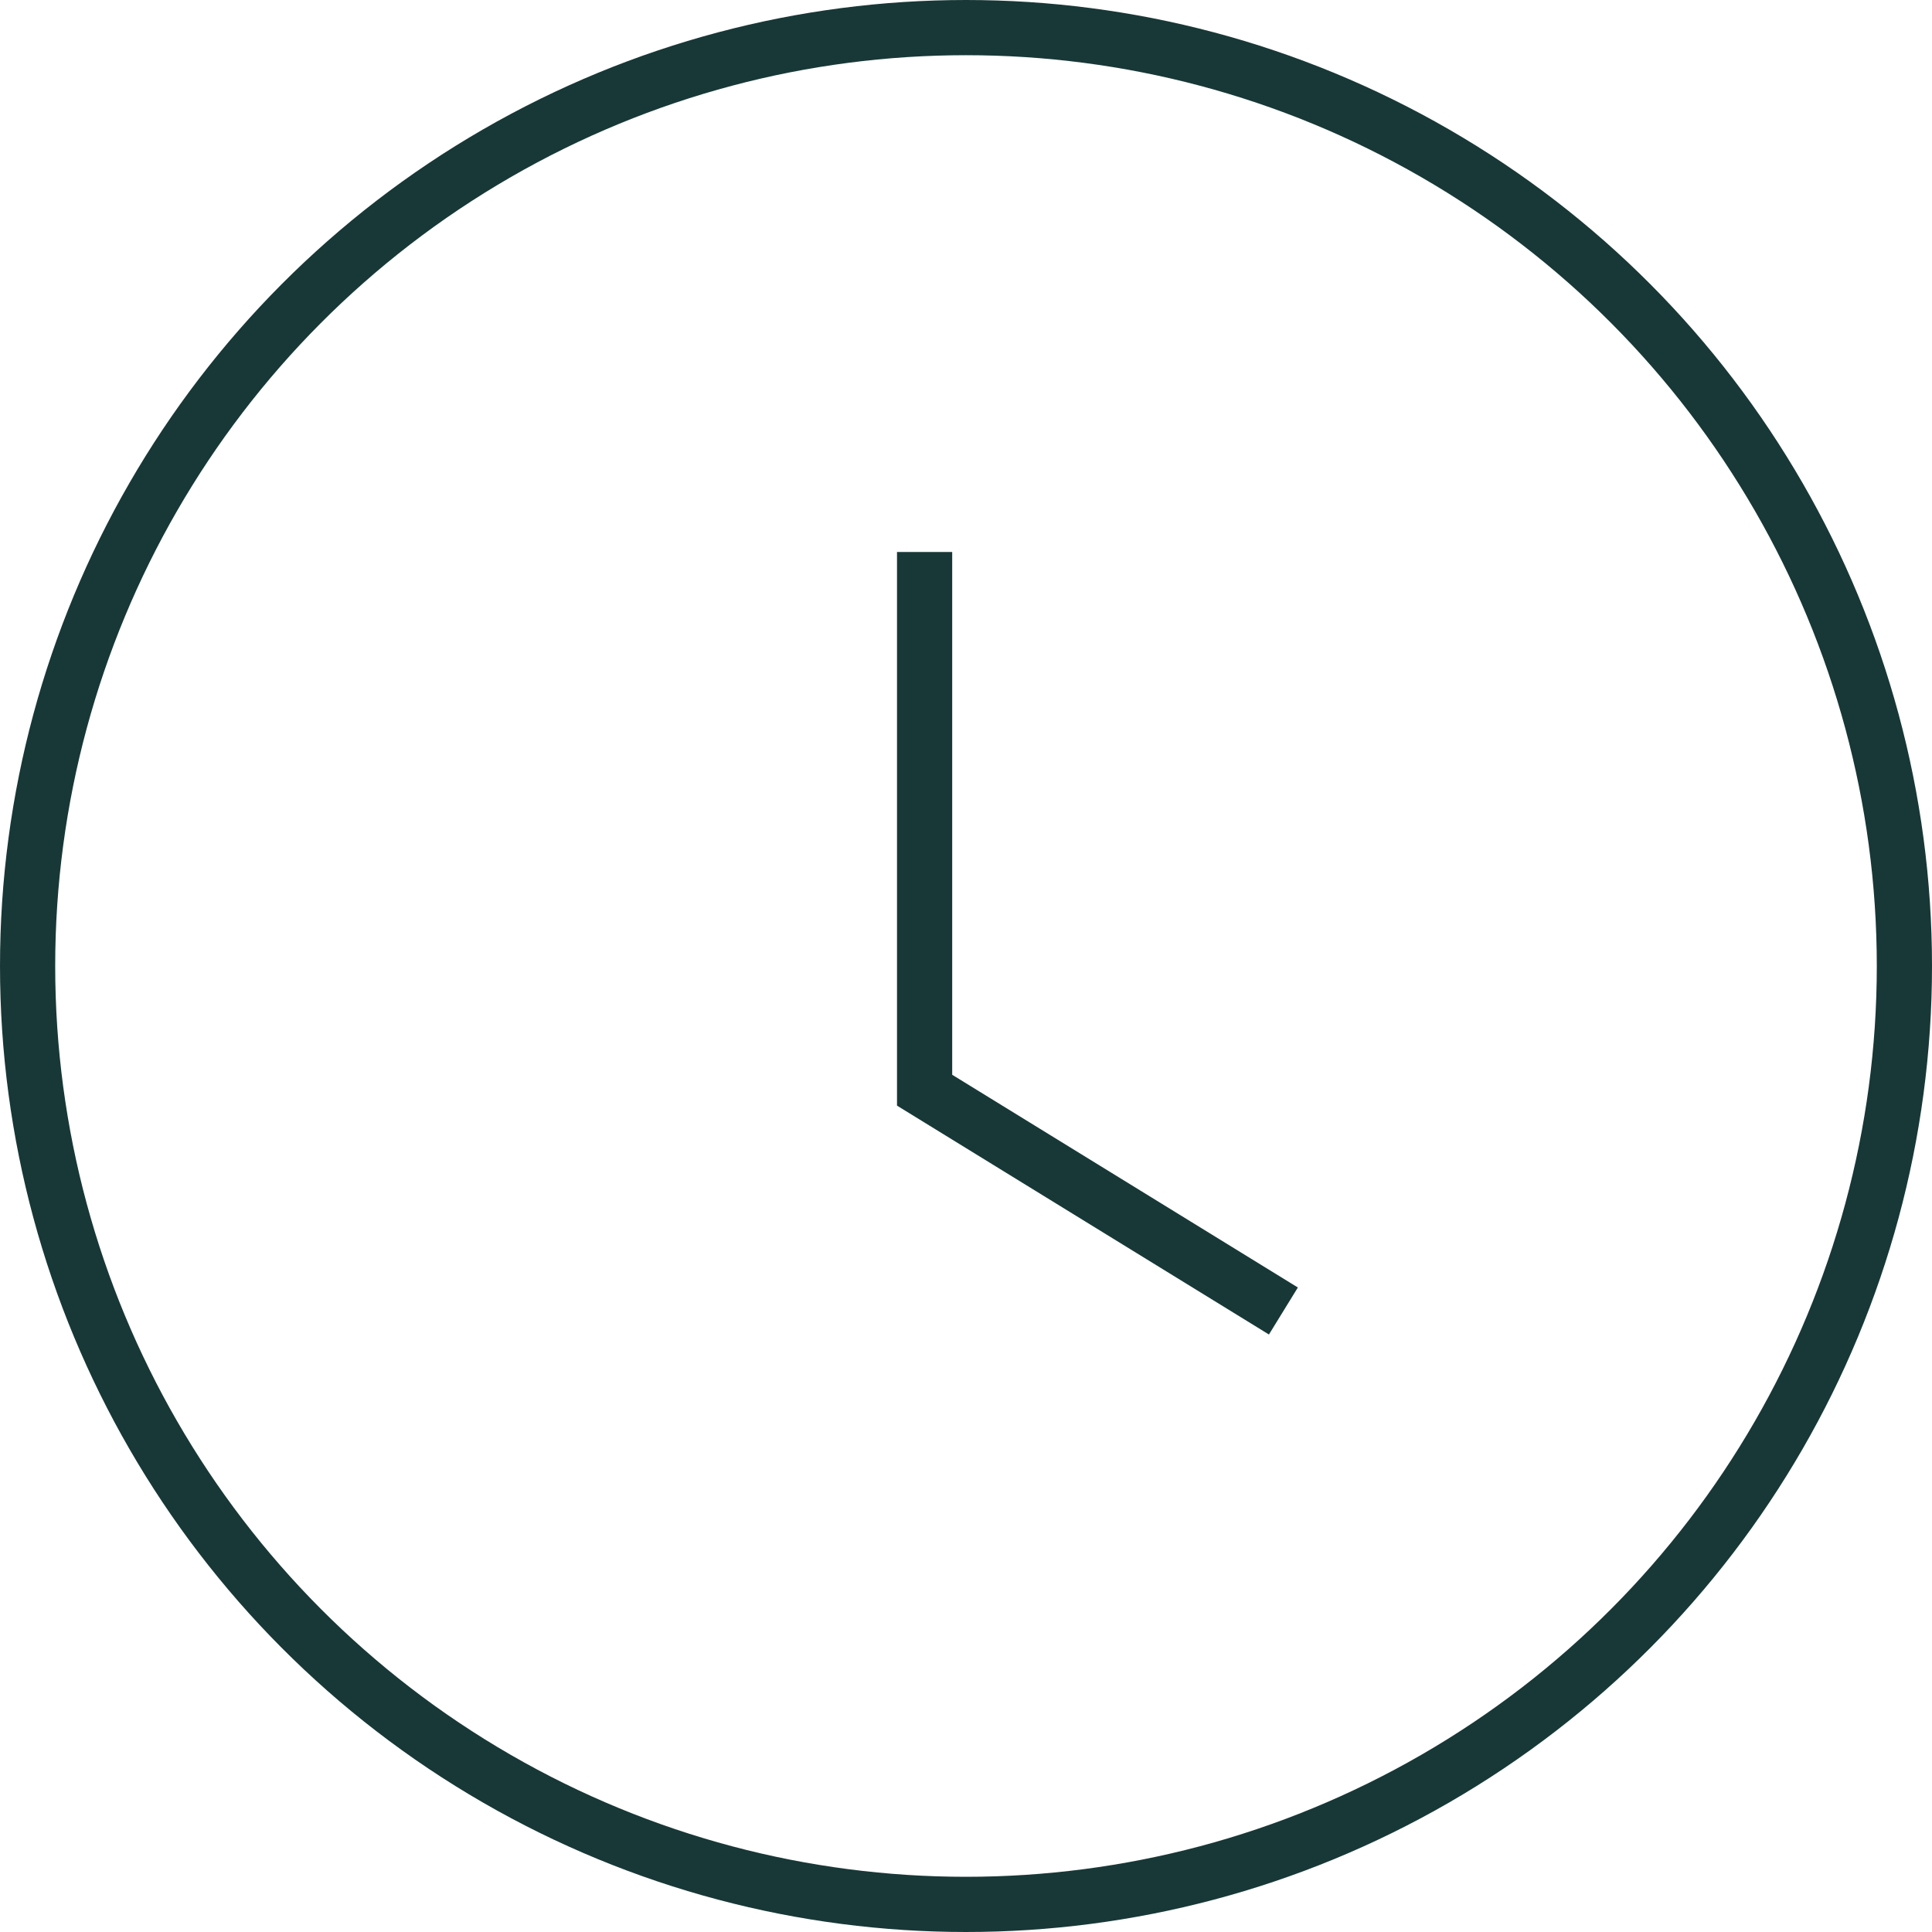 <svg width="70" height="70" viewBox="0 0 70 70" fill="none" xmlns="http://www.w3.org/2000/svg">
<circle cx="35" cy="35" r="34" stroke="#183837" stroke-width="2"/>
<path d="M33.5 20V39.5L46.5 47.5" stroke="#183837" stroke-width="2"/>
</svg>
